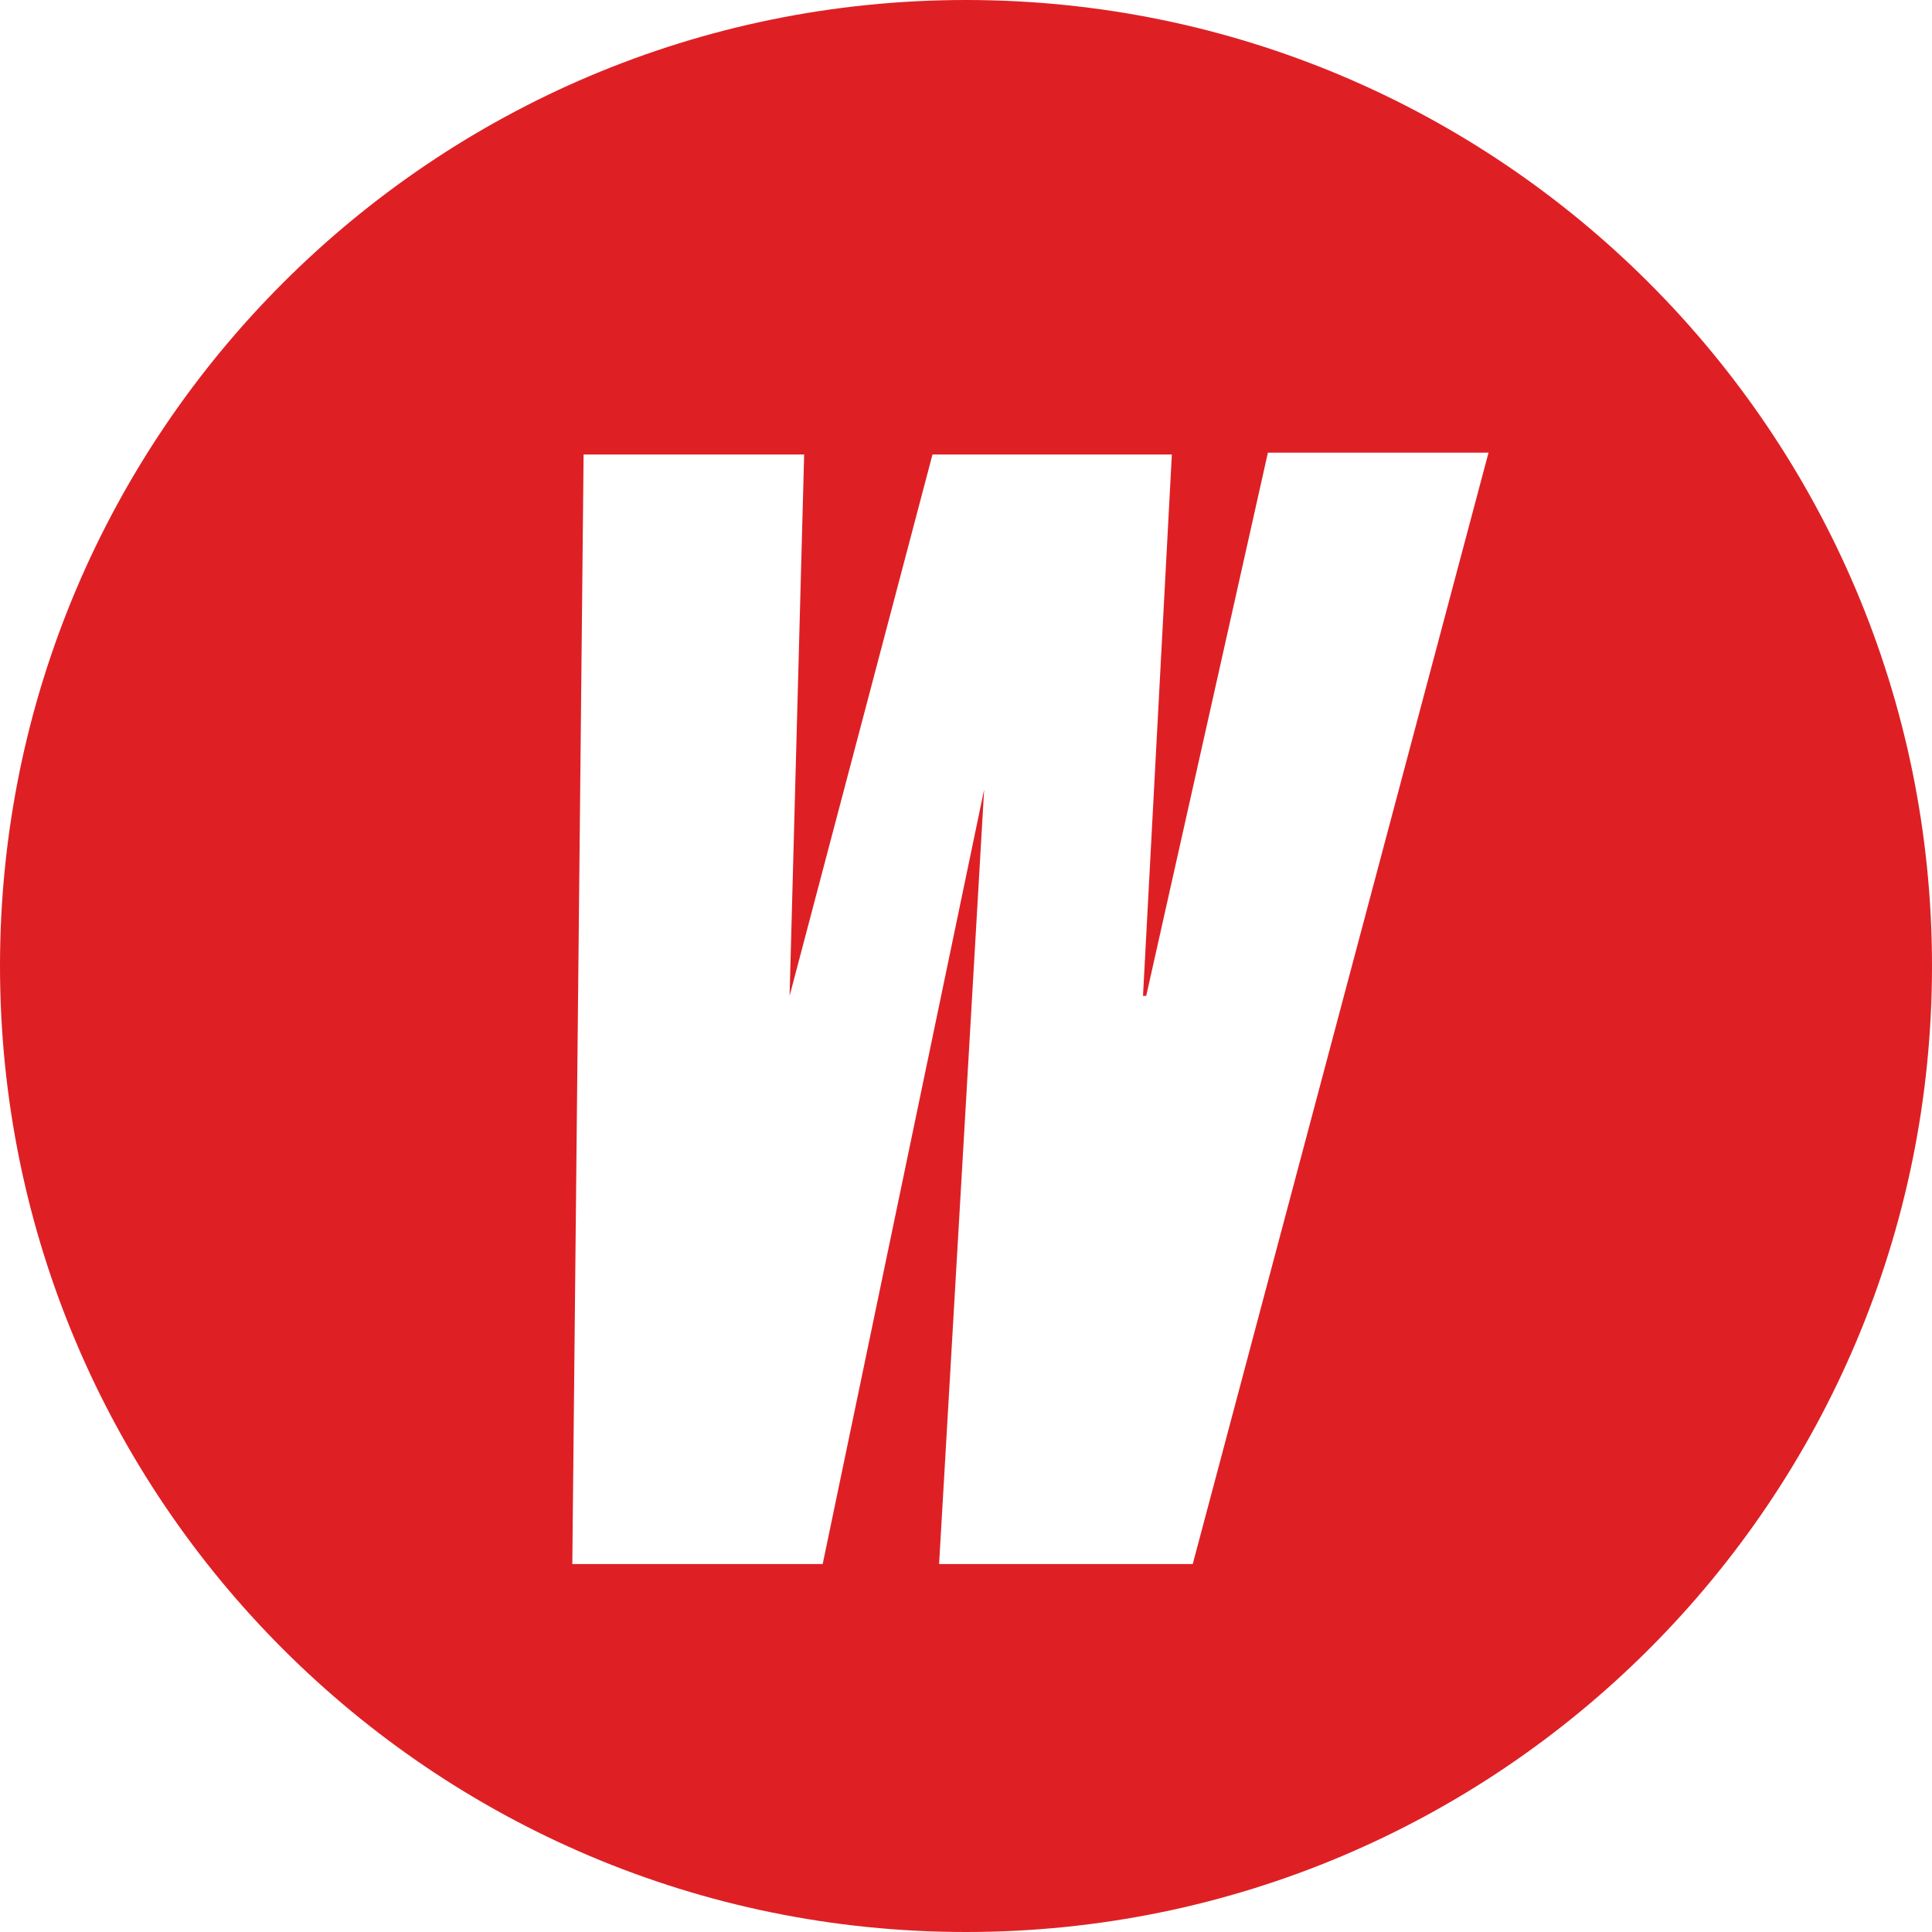 <svg xmlns="http://www.w3.org/2000/svg" width="84" height="84" viewBox="0 0 84 84" fill="none"><path d="M51.855 68.001H40.83L42.789 34.327L35.769 68.001H24.883L25.374 19.762H34.963L34.33 43.3L40.543 19.762H50.95L49.696 43.3H49.835L55.126 19.681H64.718L51.858 68.001H51.855ZM42 0C18.805 0 0 18.805 0 42C0 65.195 18.805 84 42 84C65.195 84 84 65.195 84 42C84 18.805 65.195 0 42 0Z" fill="#DE2025"></path></svg>